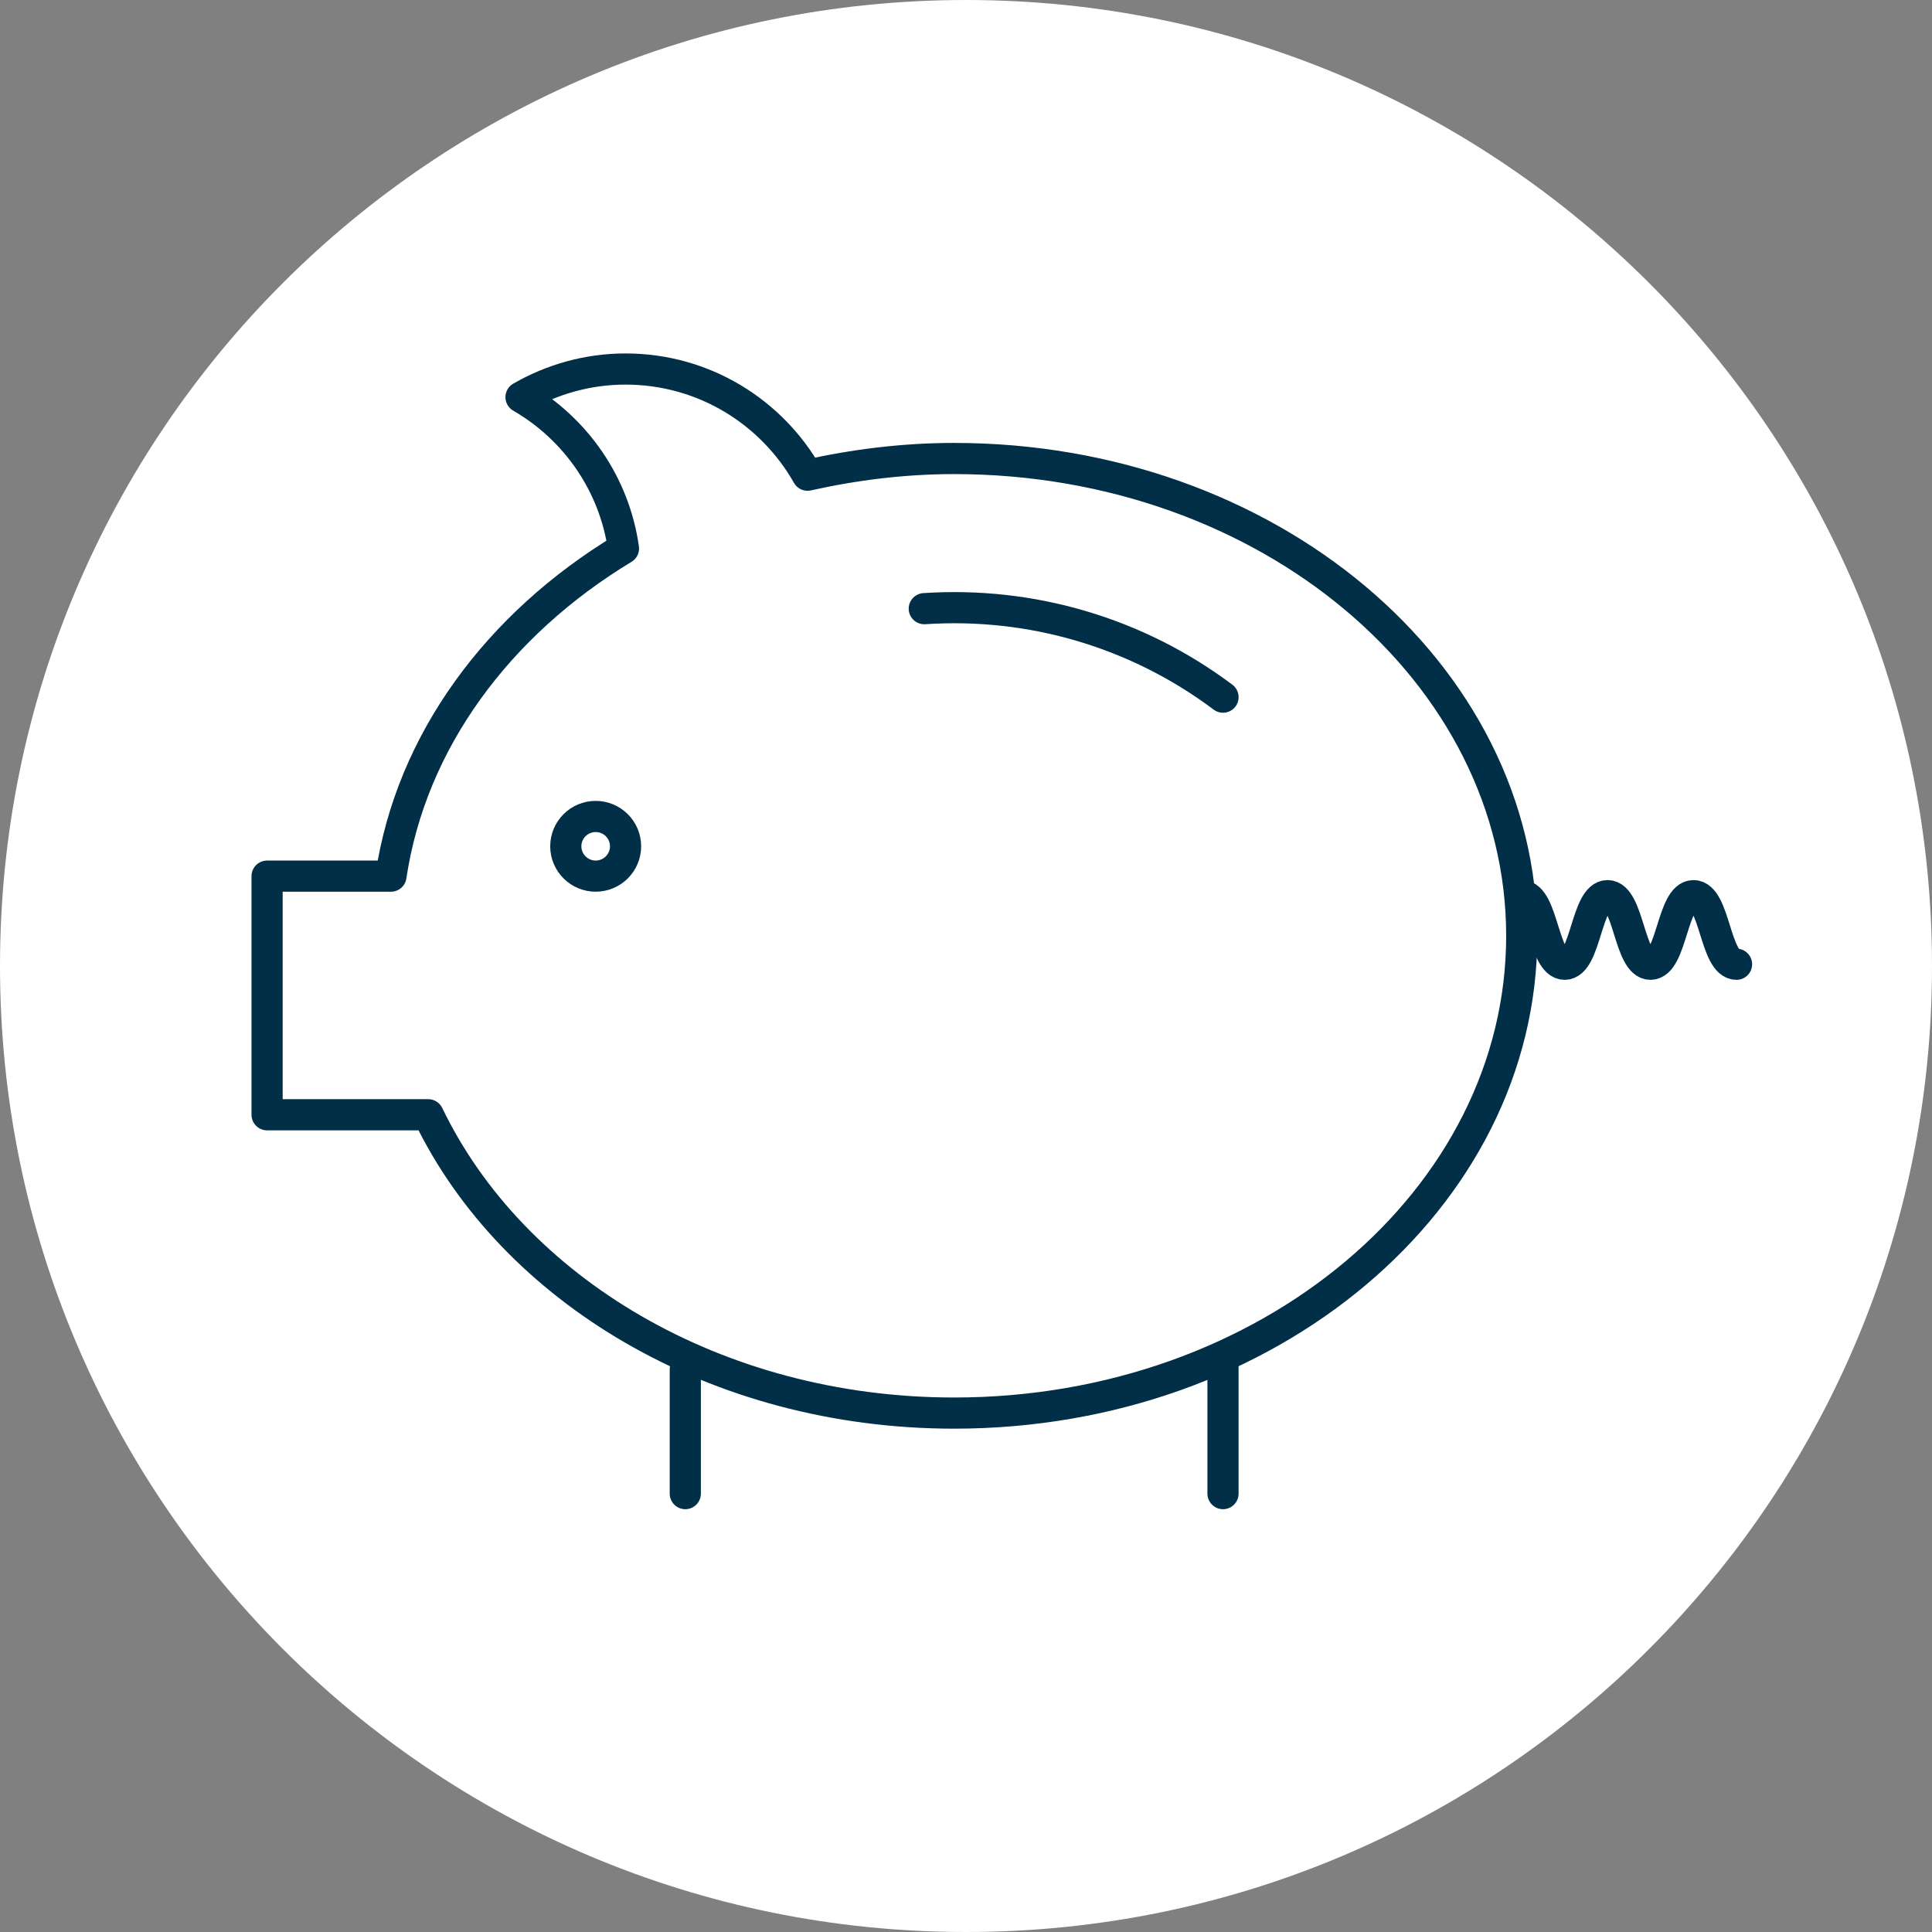 <?xml version="1.0" encoding="UTF-8" standalone="no"?>
<svg width="124px" height="124px" viewBox="0 0 124 124" version="1.1" xmlns="http://www.w3.org/2000/svg" xmlns:xlink="http://www.w3.org/1999/xlink">
    <rect x="0" y="0" width="124" height="124" fill="#808080" stroke="none"/>
    <!-- Generator: Sketch 46.2 (44496) - http://www.bohemiancoding.com/sketch -->
    <title>icon kosten</title>
    <desc>Created with Sketch.</desc>
    <defs></defs>
    <g id="Pages" stroke="none" stroke-width="1" fill="none" fill-rule="evenodd">
        <g id="Startseite-V2-Copy-5" transform="translate(-907, -1860)">
            <g id="Group-4" transform="translate(169, 1105)">
                <g id="Monitoring" transform="translate(660, 702)">
                    <g id="icon-kosten" transform="translate(78, 53)">
                        <path d="M62,0 C96.242,0 124,27.758 124,62 C124,96.242 96.242,124 62,124 C27.758,124 0,96.242 0,62 C0,27.758 27.758,0 62,0 Z" id="Fill-26" fill="#FFFFFF"></path>
                        <g id="Page-1" transform="translate(17, 23)" stroke="#002F47" stroke-width="2" stroke-linecap="round" stroke-linejoin="round">
                            <path d="M44.239,6.428 C40.981,6.428 37.835,6.828 34.829,7.499 C32.525,3.434 28.166,0.685 23.15,0.685 C20.702,0.685 18.417,1.354 16.44,2.49 C19.929,4.509 22.429,8.047 23.016,12.203 C14.981,17.058 9.383,24.577 8.093,33.232 L0.142,33.232 L0.142,48.548 L10.484,48.548 C15.891,59.772 28.954,67.695 44.239,67.695 C64.36,67.695 80.669,53.982 80.669,37.063 C80.669,20.147 64.36,6.428 44.239,6.428 Z" id="Stroke-1"></path>
                            <path d="M21.232,29.403 C22.291,29.403 23.15,30.26 23.15,31.318 C23.15,32.373 22.291,33.231 21.232,33.231 C20.173,33.231 19.314,32.373 19.314,31.318 C19.314,30.26 20.173,29.403 21.232,29.403 Z" id="Stroke-3"></path>
                            <path d="M61.495,64.761 L61.495,72.864 M26.984,64.886 L26.984,72.864" id="Stroke-5"></path>
                            <path d="M42.322,16.065 C49.148,15.613 55.931,17.573 61.496,21.745" id="Stroke-7"></path>
                            <path d="M80.669,34.485 C82.046,34.485 82.046,38.888 83.424,38.888 C84.799,38.888 84.799,34.485 86.175,34.485 C87.552,34.485 87.552,38.888 88.93,38.888 C90.312,38.888 90.312,34.485 91.694,34.485 C93.073,34.485 93.073,38.888 94.455,38.888" id="Stroke-9"></path>
                        </g>
                    </g>
                </g>
            </g>
        </g>
    </g>
</svg>